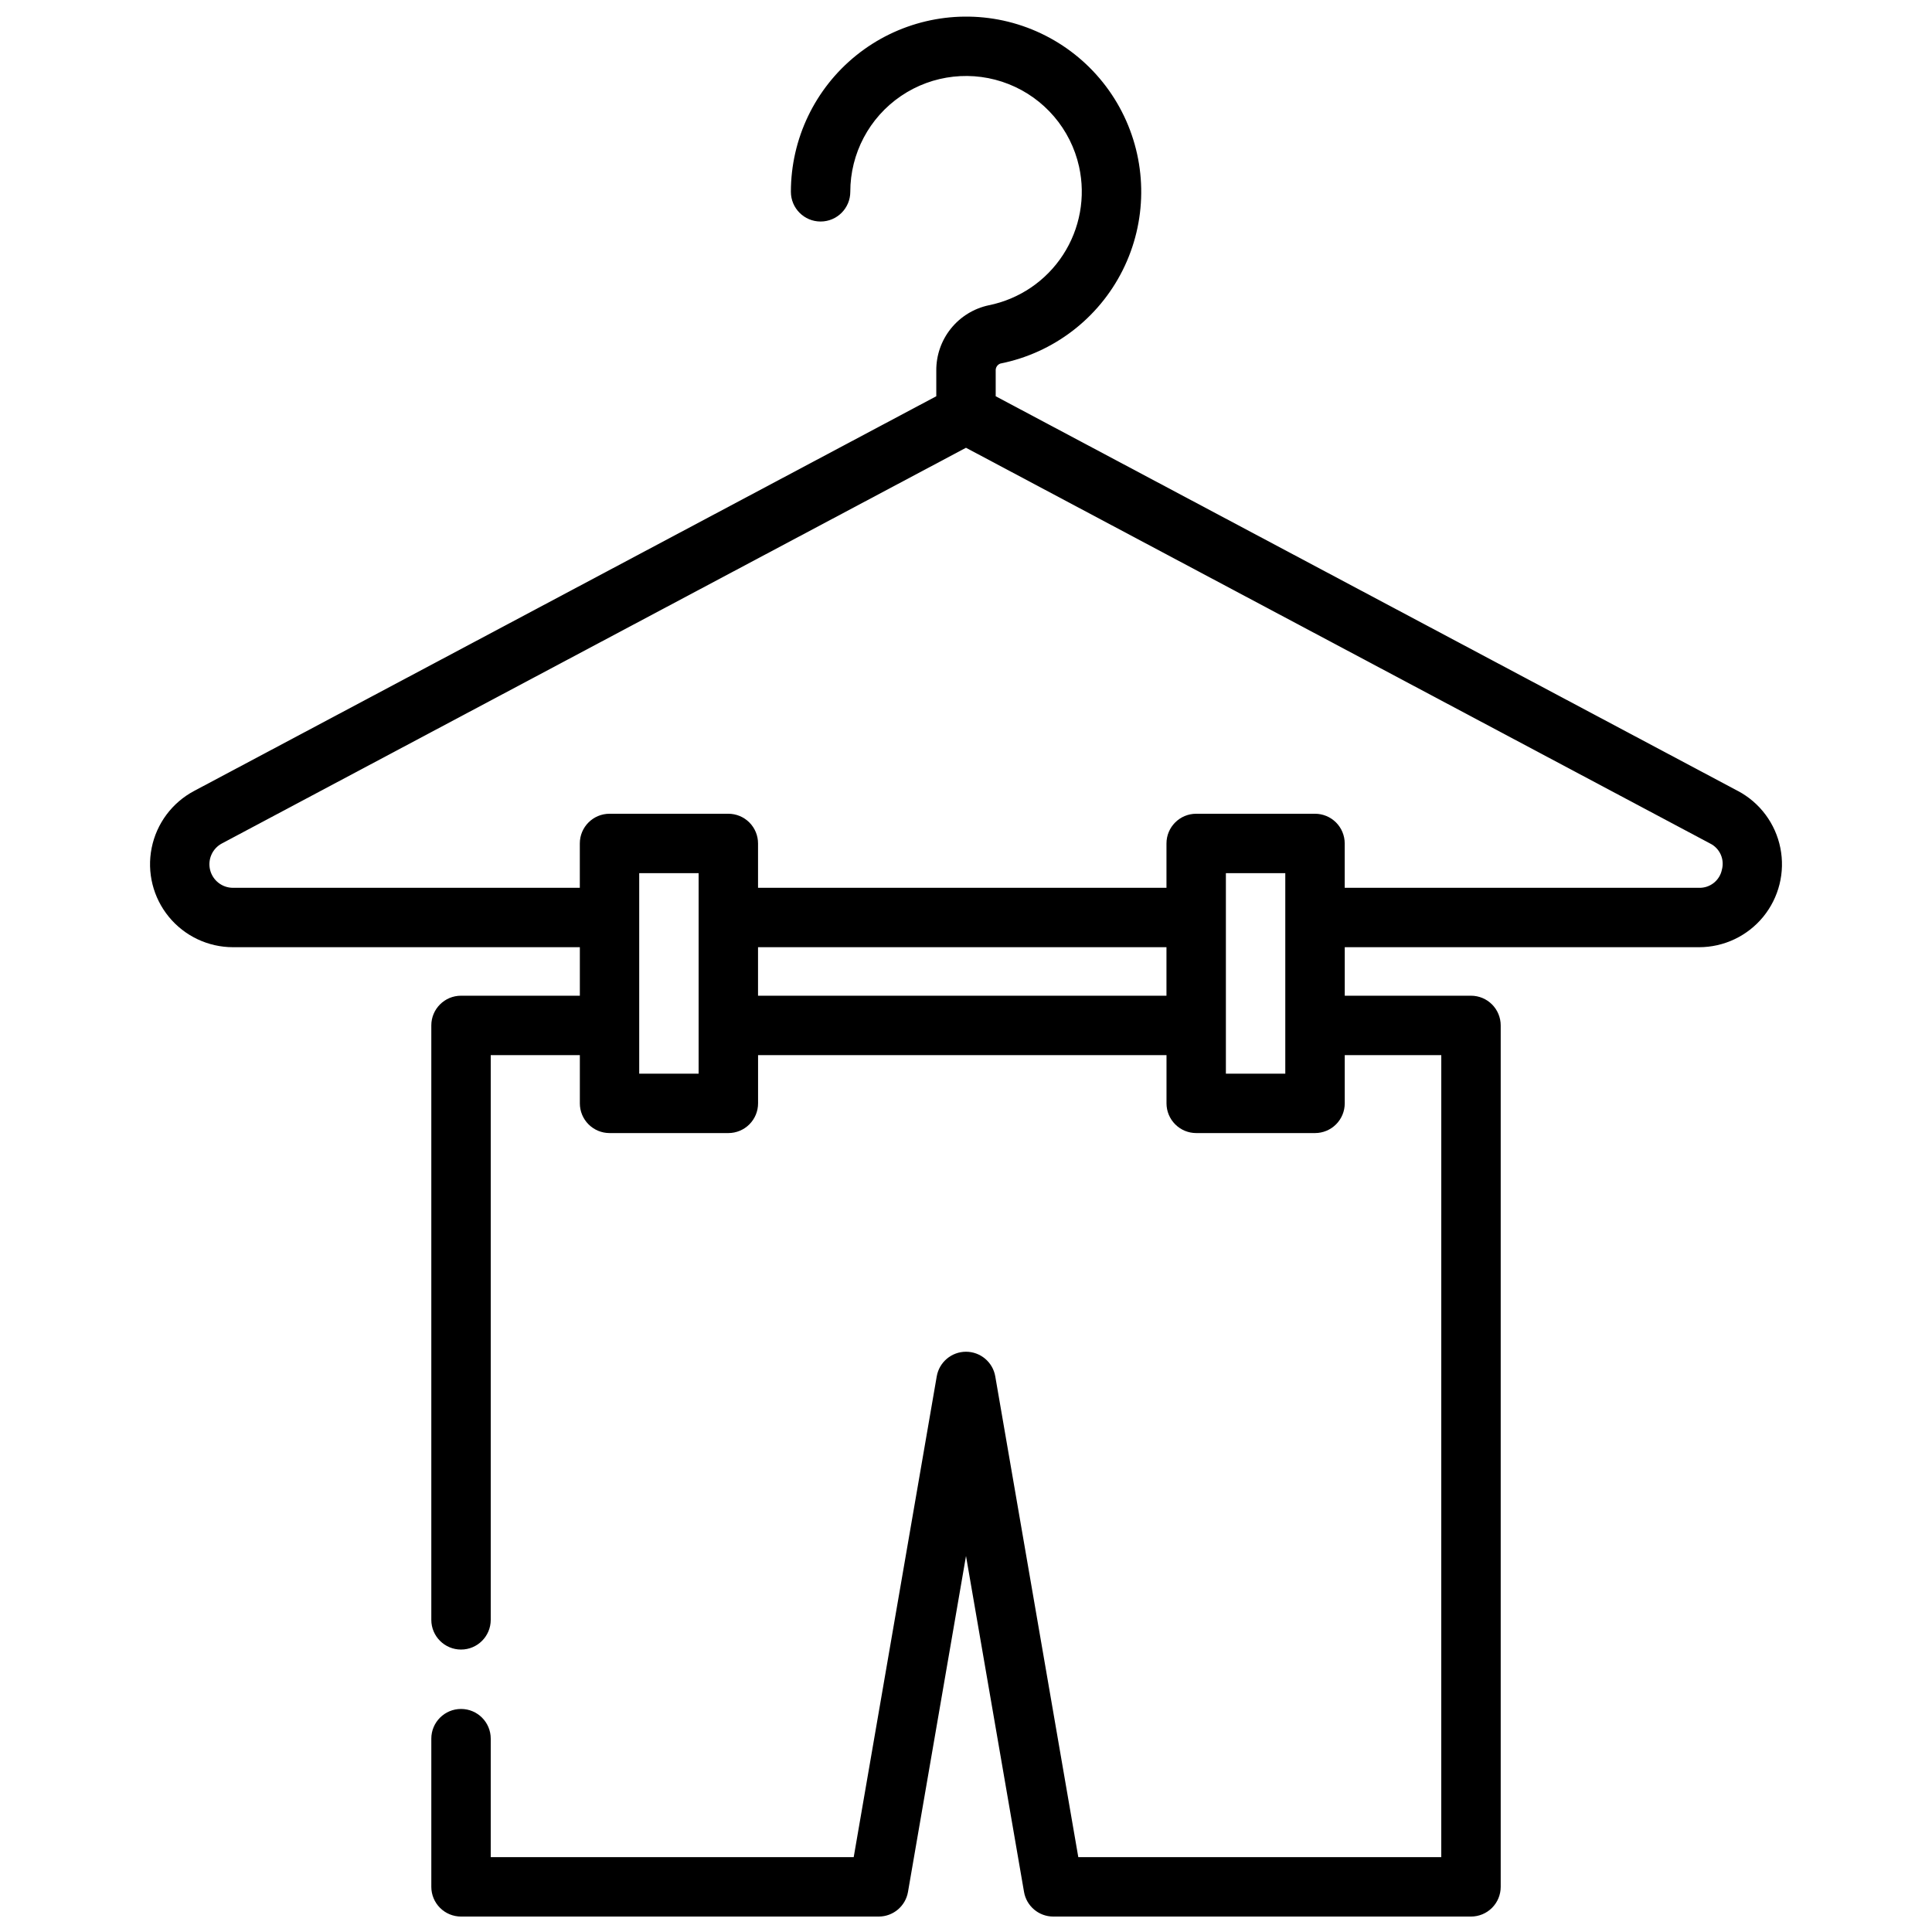 <?xml version="1.0" encoding="UTF-8"?>
<!-- The Best Svg Icon site in the world: iconSvg.co, Visit us! https://iconsvg.co -->
<svg width="800px" height="800px" version="1.1" viewBox="144 144 512 512" xmlns="http://www.w3.org/2000/svg">
 <defs>
  <clipPath id="a">
   <path d="m183 148.09h434v503.81h-434z"/>
  </clipPath>
 </defs>
 <g clip-path="url(#a)">
  <path d="m604.57 353.62-196.7-104.61v-6.766c-0.055-0.832 0.441-1.605 1.227-1.895 14.051-2.805 26.023-11.941 32.434-24.758 6.414-12.82 6.543-27.879 0.359-40.805-6.184-12.93-17.992-22.273-31.992-25.328-13.727-2.977-28.062 0.414-39 9.227s-17.297 22.102-17.305 36.145c0 4.348 3.523 7.875 7.871 7.875s7.871-3.527 7.871-7.875c-0.004-10.164 5.027-19.672 13.434-25.387 8.406-5.715 19.098-6.894 28.551-3.148 9.449 3.746 16.43 11.93 18.641 21.852 1.781 8.055 0.25 16.488-4.254 23.402-4.5 6.914-11.594 11.727-19.684 13.355-3.961 0.844-7.508 3.031-10.039 6.191-2.535 3.16-3.894 7.098-3.859 11.148v6.766l-196.7 104.61c-5.816 3.094-9.941 8.633-11.234 15.094-1.297 6.461 0.375 13.16 4.551 18.254 4.176 5.098 10.418 8.051 17.004 8.051h91.918v12.855h-31.488c-4.348 0-7.875 3.523-7.875 7.871v157.53c0 4.348 3.527 7.875 7.875 7.875 4.348 0 7.871-3.527 7.871-7.875v-149.66h23.617v12.785c0 2.09 0.828 4.09 2.305 5.566 1.477 1.477 3.477 2.309 5.566 2.309h31.488c2.086 0 4.09-0.832 5.566-2.309 1.477-1.477 2.305-3.477 2.305-5.566v-12.785h108.24v12.785c0 2.09 0.832 4.09 2.309 5.566 1.477 1.477 3.477 2.309 5.566 2.309h31.488c2.086 0 4.09-0.832 5.566-2.309 1.477-1.477 2.305-3.477 2.305-5.566v-12.785h25.586l-0.004 212.55h-96.191l-22.004-127.41c-0.652-3.773-3.926-6.531-7.754-6.531-3.832 0-7.106 2.758-7.758 6.531l-22.004 127.41h-96.191v-31.402c0-4.348-3.523-7.871-7.871-7.871-4.348 0-7.875 3.523-7.875 7.871v39.273c0 2.086 0.832 4.09 2.309 5.566 1.477 1.477 3.477 2.305 5.566 2.305h110.69c3.832 0 7.106-2.758 7.758-6.531l15.375-89.023 15.375 89.023c0.648 3.773 3.926 6.531 7.754 6.531h110.7c2.086 0 4.09-0.828 5.566-2.305 1.477-1.477 2.305-3.481 2.305-5.566v-228.29c0-2.086-0.828-4.09-2.305-5.566-1.477-1.477-3.481-2.305-5.566-2.305h-33.457v-12.855h93.887c6.586 0 12.828-2.957 17.004-8.051 4.172-5.098 5.844-11.797 4.547-18.254-1.293-6.461-5.414-12-11.23-15.094zm-275.43 74.91h-15.742v-53.137h15.742zm15.746-20.656v-12.855h108.24v12.855zm139.73 20.656h-15.742v-53.137h15.742zm115.69-53.988v0.004c-0.609 2.832-3.16 4.82-6.055 4.731h-93.887v-11.754c0-2.086-0.828-4.09-2.305-5.566s-3.481-2.305-5.566-2.305h-31.488c-4.348 0-7.875 3.523-7.875 7.871v11.754h-108.24v-11.754c0-2.086-0.828-4.09-2.305-5.566-1.477-1.477-3.481-2.305-5.566-2.305h-31.488c-4.348 0-7.871 3.523-7.871 7.871v11.754h-91.922c-2.863 0-5.359-1.953-6.055-4.734-0.691-2.777 0.594-5.676 3.125-7.019l197.19-104.86 197.18 104.86c2.602 1.277 3.918 4.234 3.125 7.023z"/>
 </g>
</svg>